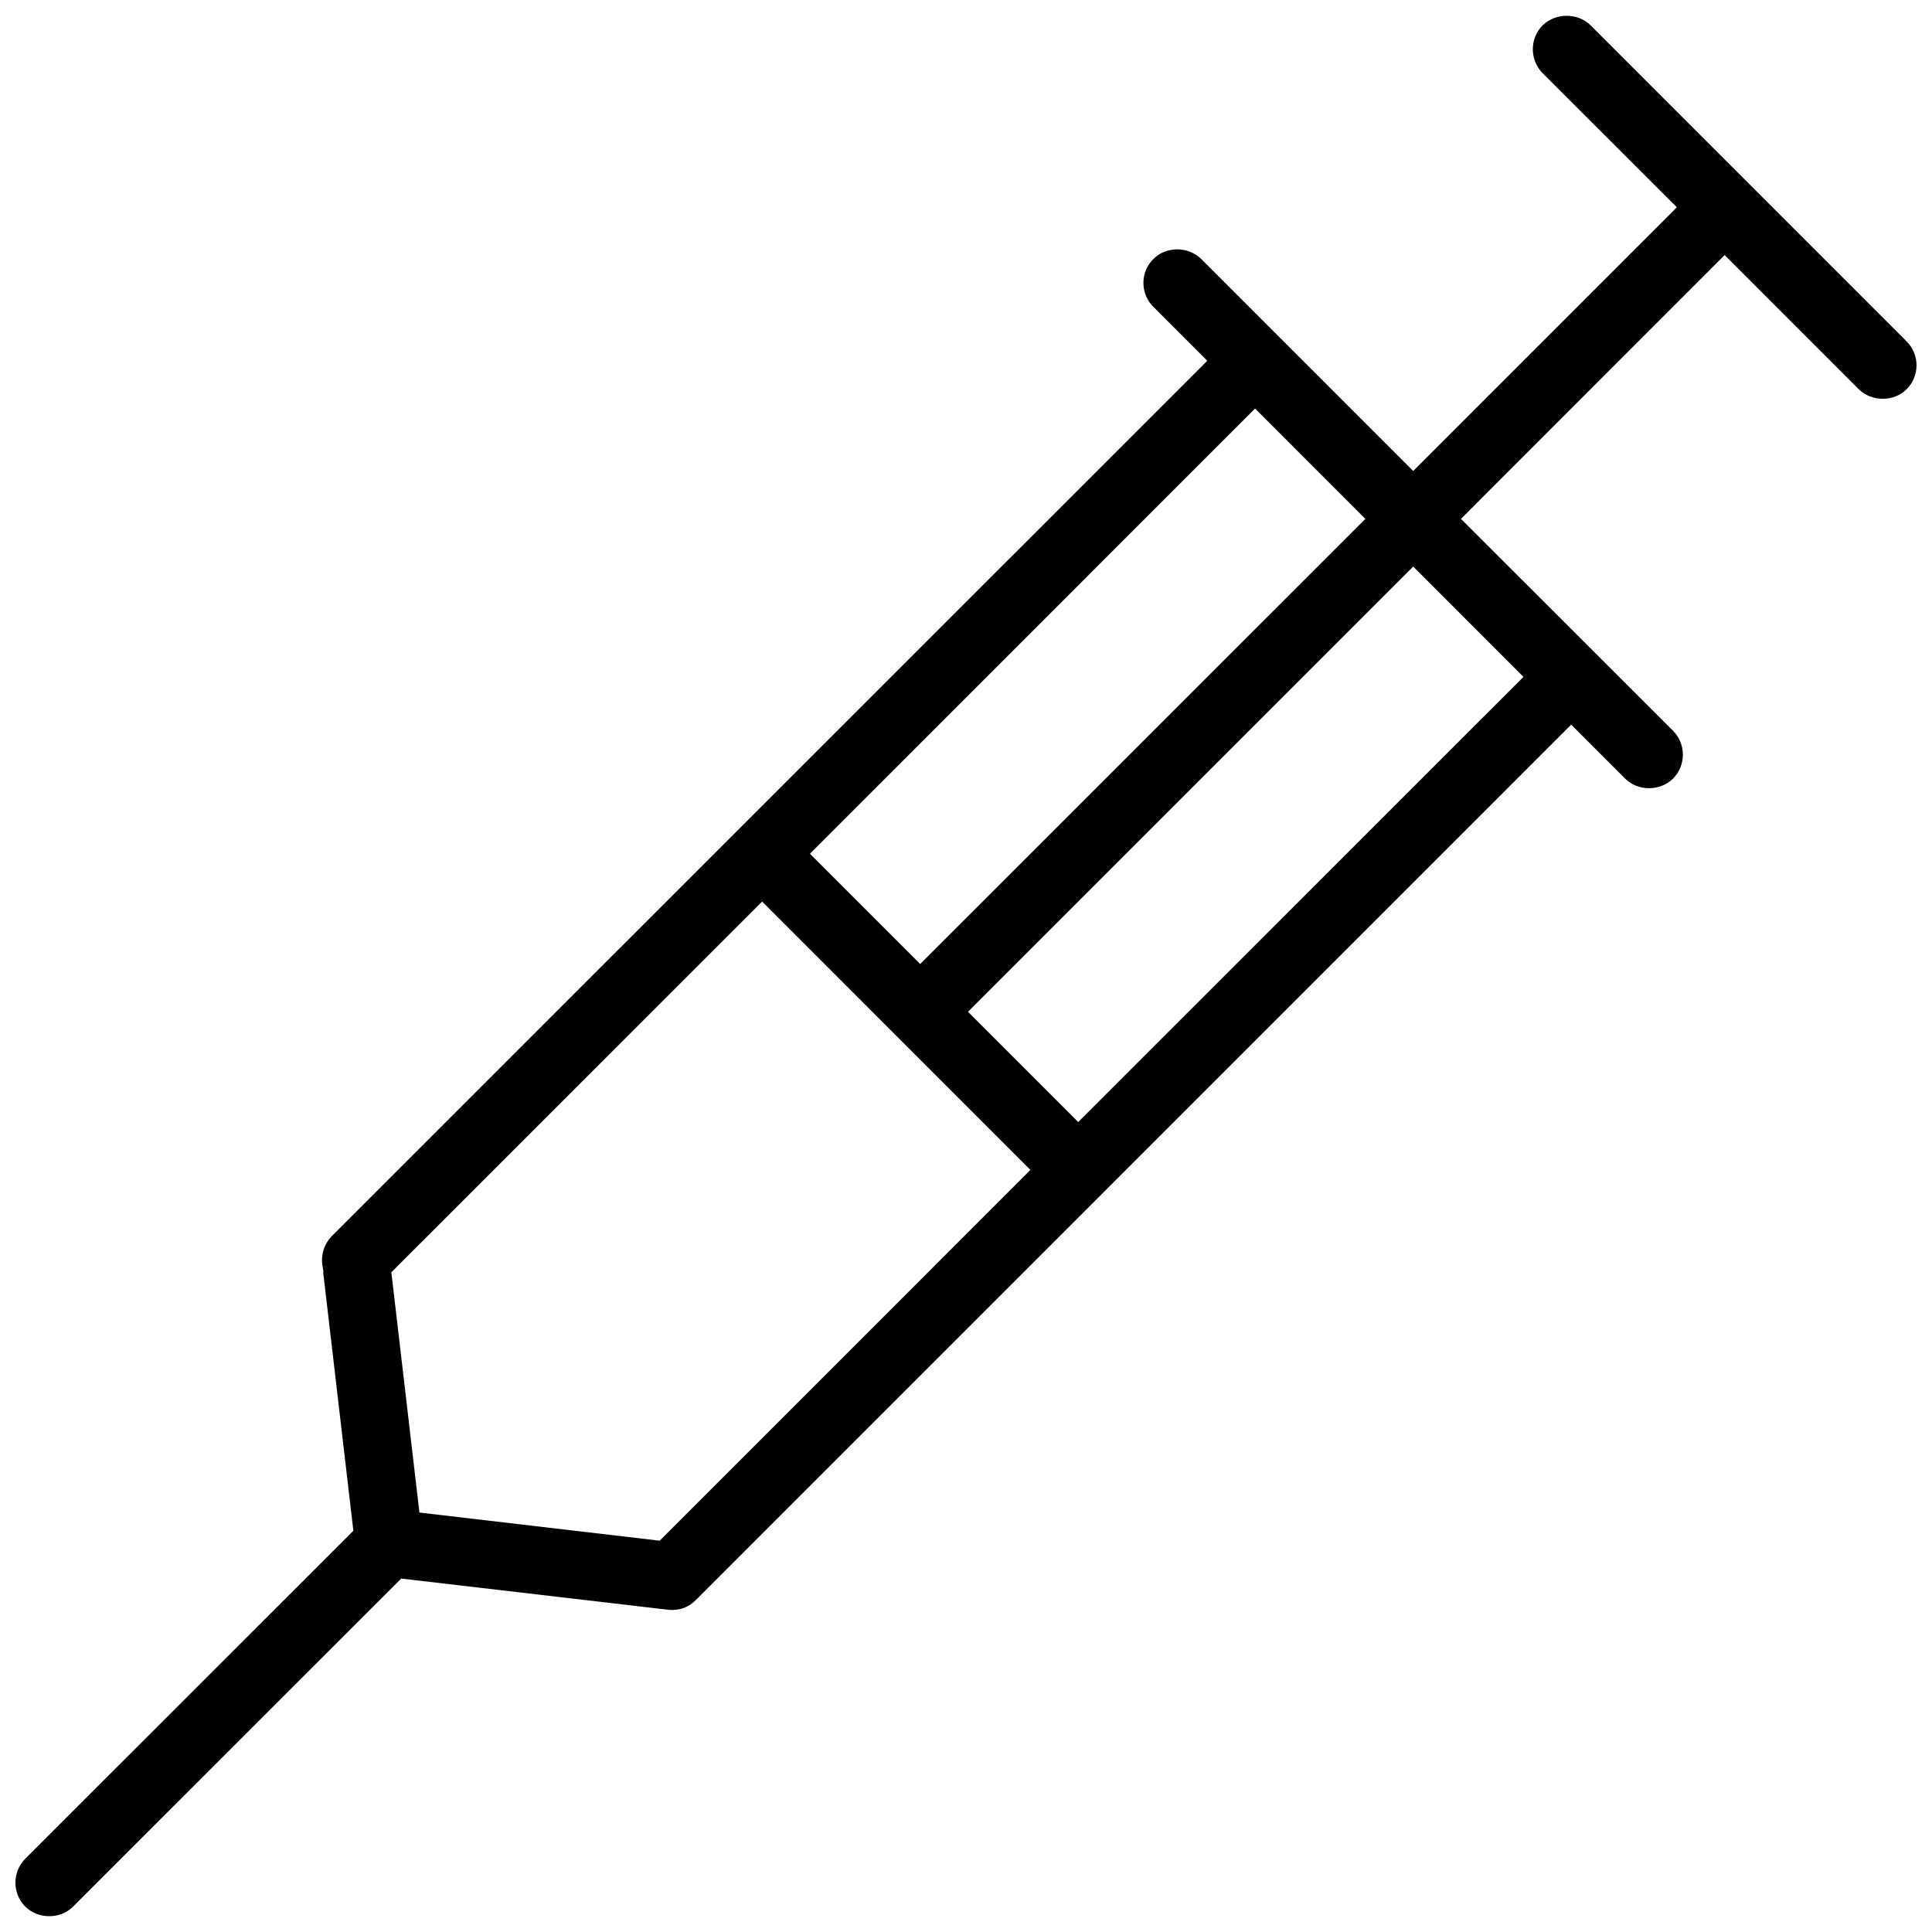 <?xml version="1.0" encoding="UTF-8"?>
<!-- Uploaded to: ICON Repo, www.iconrepo.com, Generator: ICON Repo Mixer Tools -->
<svg width="800px" height="800px" version="1.1" viewBox="144 144 512 512" xmlns="http://www.w3.org/2000/svg">
 <defs>
  <clipPath id="a">
   <path d="m148.09 148.09h503.81v503.81h-503.81z"/>
  </clipPath>
 </defs>
 <g clip-path="url(#a)">
  <path d="m651.9 240.83c0-2.398-0.922-4.644-2.613-6.336l-83.777-83.793c-3.352-3.352-9.254-3.352-12.684 0-1.676 1.691-2.613 3.953-2.613 6.336 0 2.398 0.922 4.66 2.613 6.367l35.562 35.531-69.879 69.879-56.18-56.18c-3.398-3.383-9.316-3.414-12.668 0-1.723 1.691-2.644 3.953-2.644 6.336 0 2.398 0.938 4.644 2.629 6.336l14.297 14.297-232 231.97c-2 2.027-2.938 4.891-2.508 7.719l0.293 1.754-0.078 0.152 7.996 68.465-86.945 86.918c-3.473 3.504-3.492 9.195 0 12.699 3.398 3.352 9.301 3.414 12.684-0.031l86.945-86.914 70.141 8.195c3.258 0.477 5.875-0.445 7.934-2.492l231.98-232 14.312 14.312c3.336 3.367 9.254 3.383 12.668 0 3.492-3.504 3.492-9.195 0-12.699l-56.195-56.148 69.879-69.91 35.547 35.562c3.383 3.352 9.301 3.383 12.668 0 1.711-1.707 2.633-3.949 2.633-6.332zm-175.29 11.438 29.227 29.242-117.98 117.96-29.215-29.215zm-157.79 300.03-63.668-7.457-7.441-63.668 98.262-98.246 71.094 71.109zm228.91-228.92-117.99 117.97-29.215-29.215 117.99-117.99z"/>
 </g>
</svg>